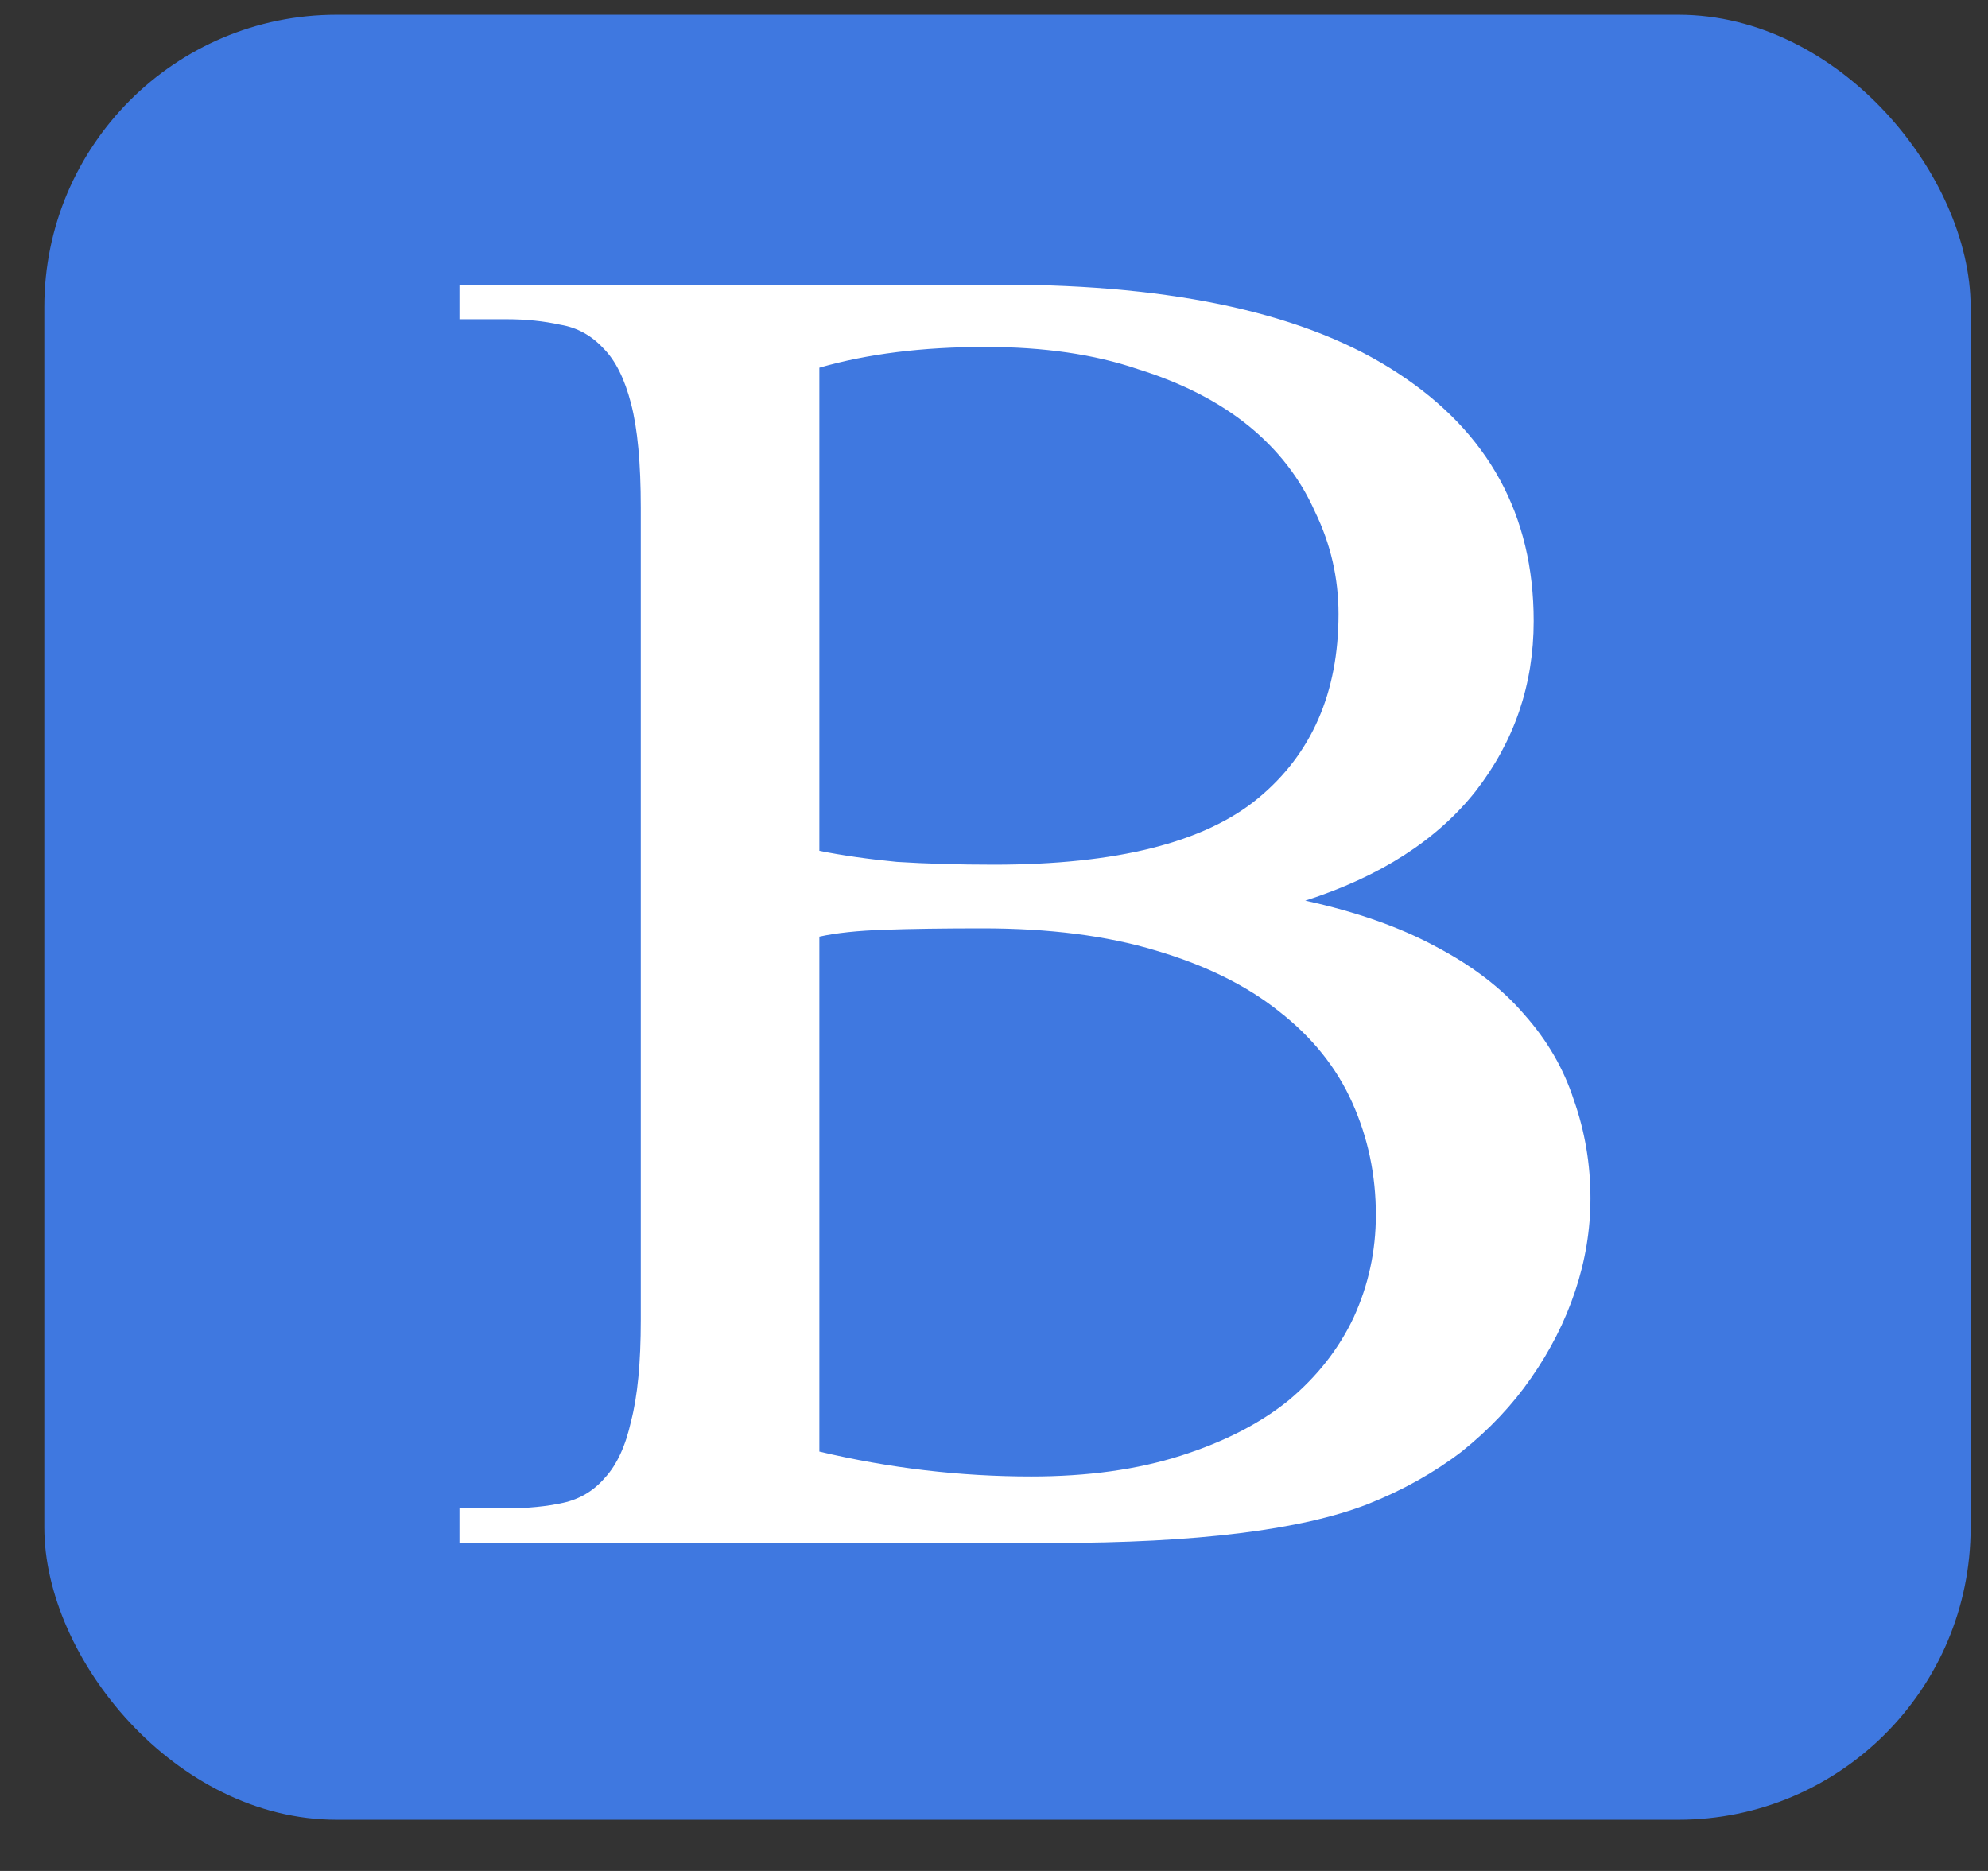 <svg width="34" height="32" viewBox="0 0 34 32" fill="none" xmlns="http://www.w3.org/2000/svg">
<rect x="0" y="0" width="34" height="32" fill="#333333" stroke="none"/>
<rect x="0.758" y="0.252" width="32.945" height="30.872" rx="5" fill="#3F78E0"/>
<path d="M22.323 15.404C23.192 15.594 23.933 15.854 24.549 16.186C25.18 16.517 25.686 16.904 26.064 17.346C26.459 17.788 26.743 18.277 26.917 18.814C27.106 19.35 27.201 19.911 27.201 20.495C27.201 21.031 27.114 21.56 26.94 22.081C26.767 22.602 26.514 23.099 26.183 23.573C25.867 24.03 25.472 24.448 24.999 24.827C24.525 25.19 23.989 25.49 23.389 25.727C22.253 26.169 20.461 26.39 18.015 26.39H7.858V25.798H8.663C9.026 25.798 9.349 25.766 9.633 25.703C9.917 25.64 10.154 25.498 10.344 25.277C10.549 25.056 10.699 24.733 10.793 24.306C10.904 23.88 10.959 23.304 10.959 22.578V8.68C10.959 7.923 10.904 7.331 10.793 6.905C10.683 6.478 10.525 6.163 10.32 5.958C10.115 5.737 9.87 5.602 9.586 5.555C9.302 5.492 8.994 5.46 8.663 5.46H7.858V4.869H17.139C20.122 4.869 22.379 5.374 23.91 6.384C25.457 7.394 26.23 8.807 26.23 10.622C26.23 11.711 25.899 12.681 25.236 13.534C24.573 14.37 23.602 14.994 22.323 15.404ZM14.013 24.827C15.213 25.111 16.42 25.253 17.636 25.253C18.599 25.253 19.451 25.135 20.193 24.898C20.934 24.662 21.55 24.346 22.039 23.951C22.529 23.541 22.9 23.067 23.152 22.531C23.405 21.978 23.531 21.394 23.531 20.779C23.531 20.1 23.397 19.461 23.128 18.861C22.86 18.261 22.442 17.74 21.874 17.298C21.321 16.856 20.619 16.509 19.767 16.257C18.93 16.004 17.944 15.878 16.807 15.878C16.144 15.878 15.584 15.886 15.126 15.902C14.668 15.917 14.297 15.957 14.013 16.02V24.827ZM14.013 14.552C14.408 14.631 14.85 14.694 15.339 14.741C15.844 14.773 16.397 14.789 16.996 14.789C19.096 14.789 20.603 14.41 21.518 13.652C22.434 12.895 22.892 11.845 22.892 10.503C22.892 9.888 22.758 9.304 22.489 8.751C22.237 8.183 21.858 7.694 21.353 7.283C20.848 6.873 20.216 6.549 19.459 6.313C18.717 6.06 17.849 5.934 16.854 5.934C15.781 5.934 14.834 6.052 14.013 6.289V14.552Z" fill="white"/>
</svg>
